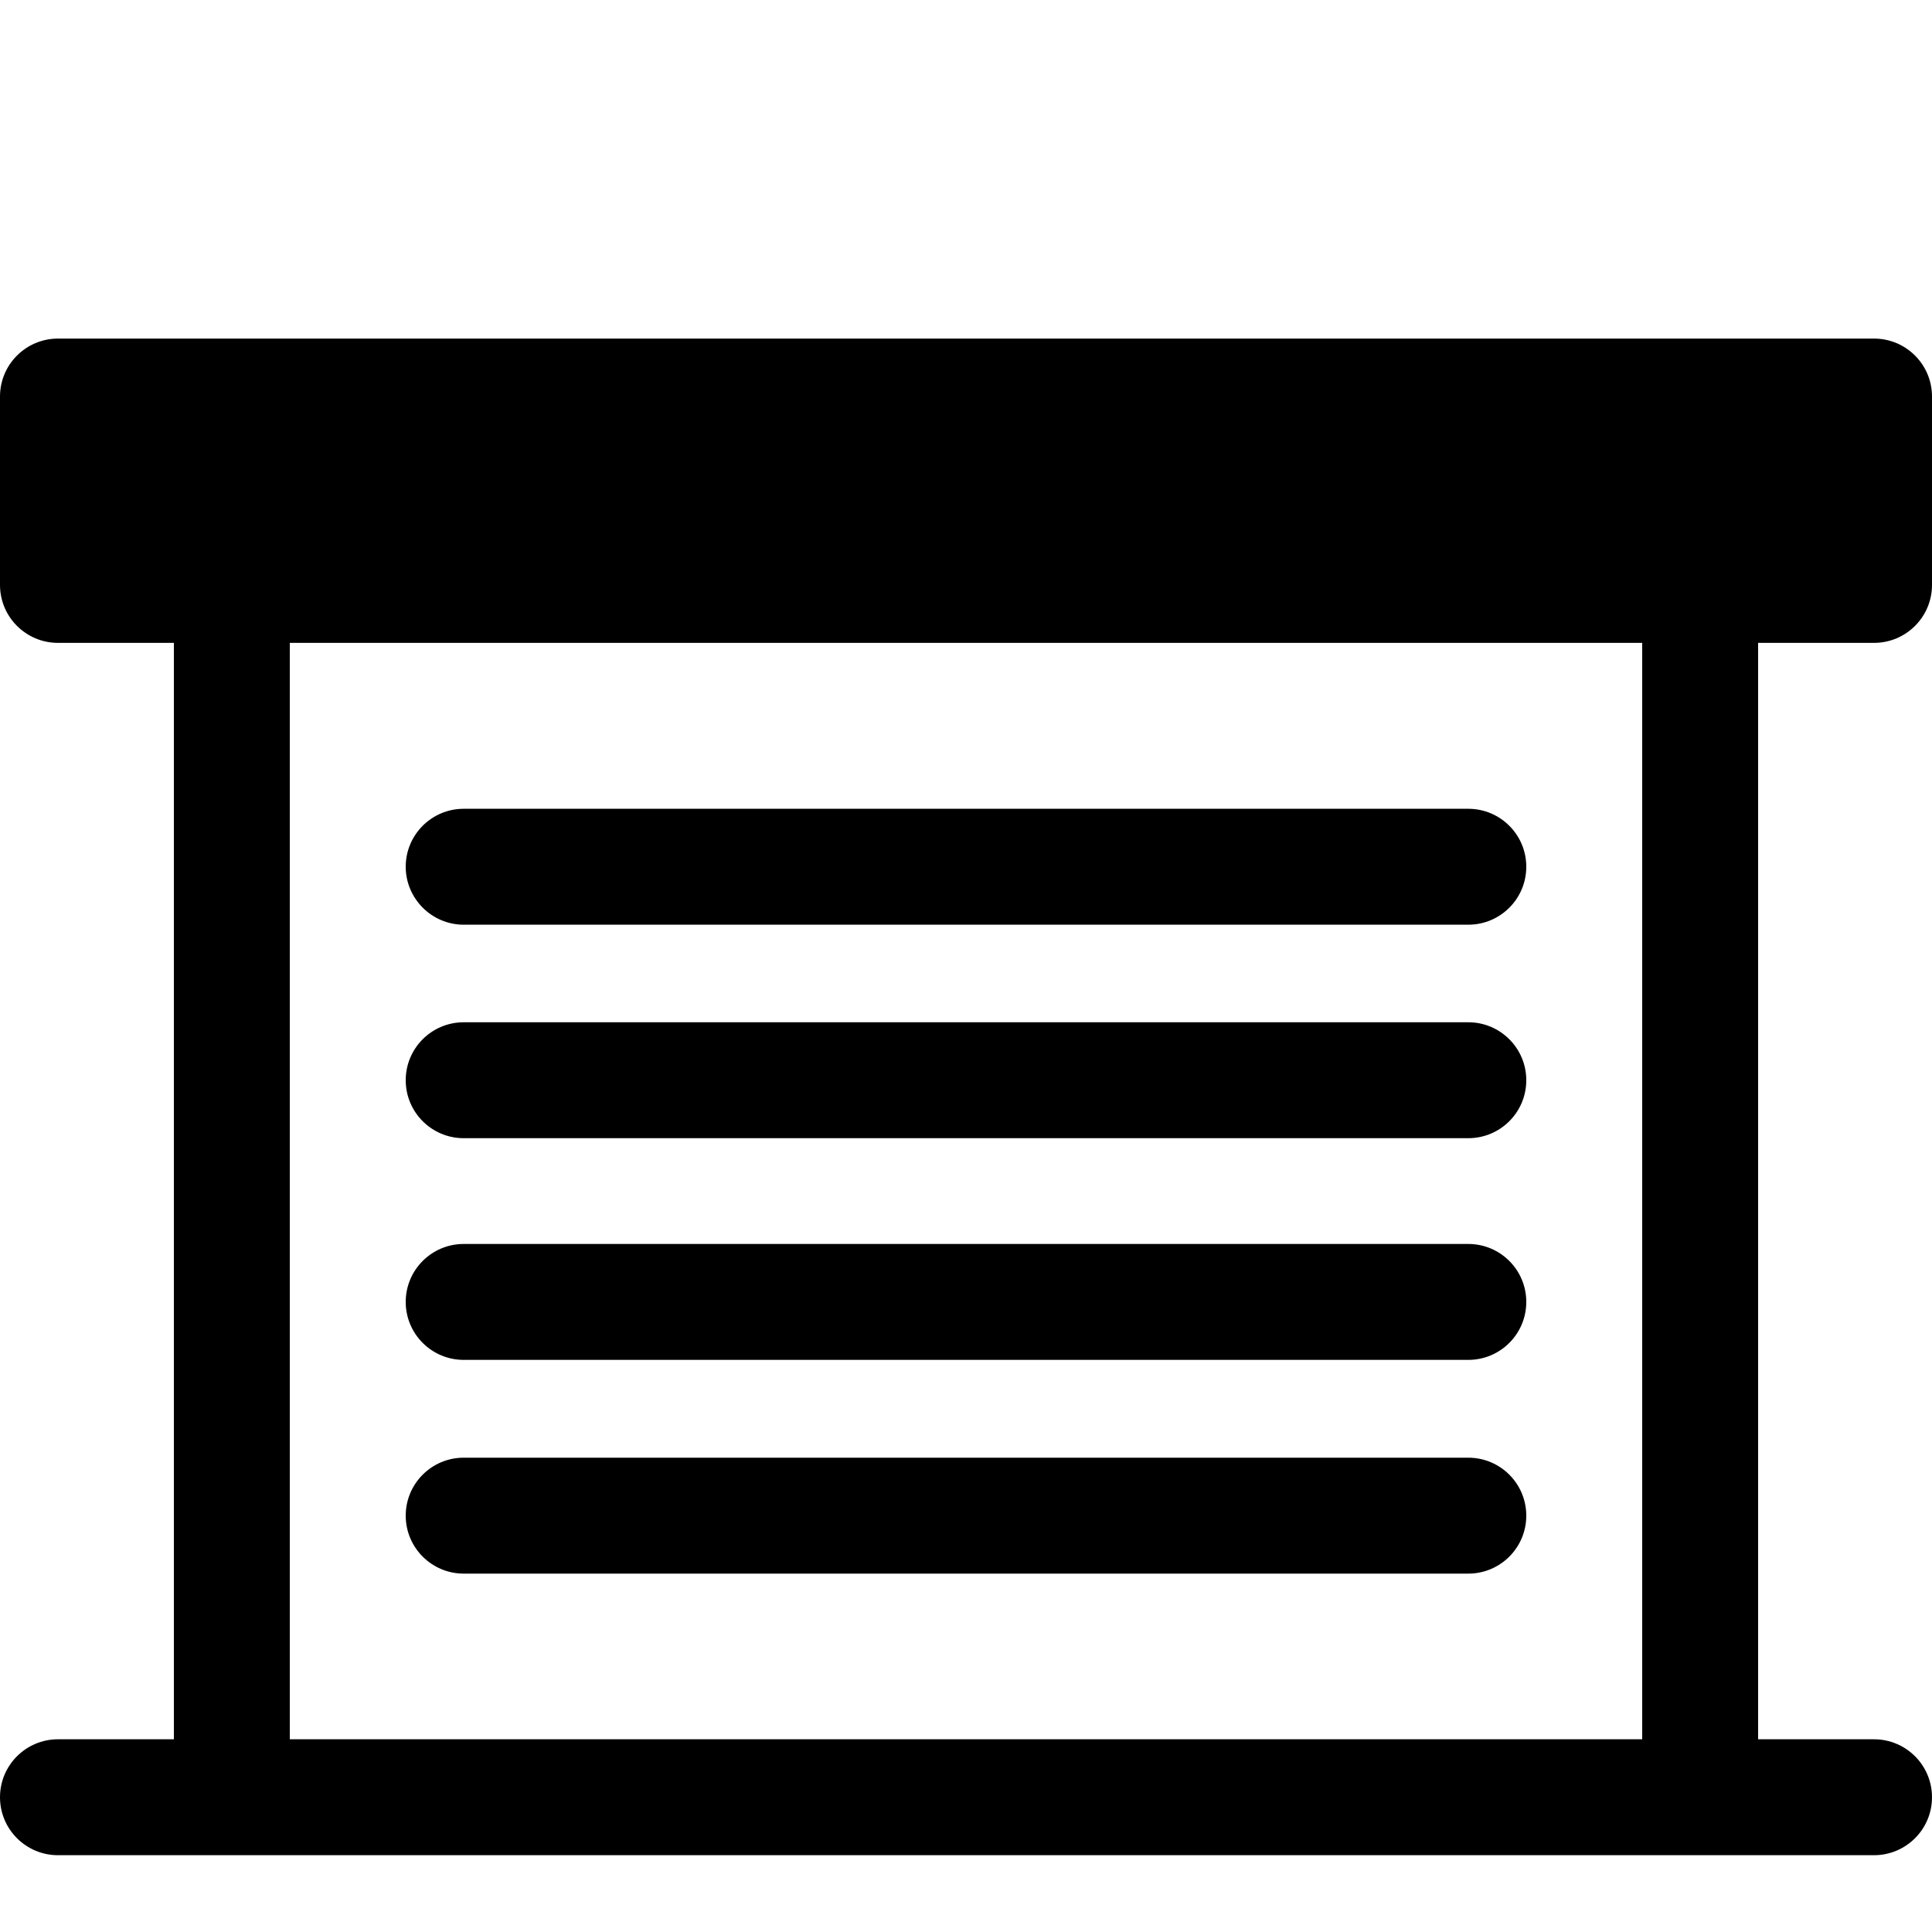 <?xml version="1.0" encoding="UTF-8"?>
<svg xmlns="http://www.w3.org/2000/svg" version="1.1" viewBox="0 0 800 800">
  <!-- Generator: Adobe Illustrator 28.7.3, SVG Export Plug-In . SVG Version: 1.2.0 Build 164)  -->
  <g>
    <g id="Capa_1">
      <path d="M168,358.9c0-13.3,10.8-24,24-24h416c13.2,0,24,10.7,24,24s-10.8,24-24,24H192c-13.2,0-24-10.8-24-24ZM192,651.6h416c13.2,0,24-10.7,24-24s-10.8-24-24-24H192c-13.2,0-24,10.7-24,24s10.8,24,24,24ZM192,471.3h416c13.2,0,24-10.7,24-24s-10.8-24-24-24H192c-13.2,0-24,10.7-24,24s10.8,24,24,24ZM192,563.1h416c13.2,0,24-10.7,24-24s-10.8-24-24-24H192c-13.2,0-24,10.7-24,24s10.8,24,24,24ZM728,266.2v454h48c13.2,0,24,10.7,24,24s-10.8,24-24,24H24c-13.2,0-24-10.7-24-24s10.8-24,24-24h48v-454H24c-13.2,0-24-10.7-24-24v-78c0-13.3,10.8-24,24-24h267.6c7.1,0,14.2,0,21,0,30.4,0,49.3,0,84.1,0s65.6,0,92.1,0c4.8,0,12.5,0,19.6,0h267.6c13.2,0,24,10.7,24,24v78c0,13.3-10.8,24-24,24h-48ZM680,266.2H120v454h560v-454Z"/>
    </g>
  </g>
</svg>